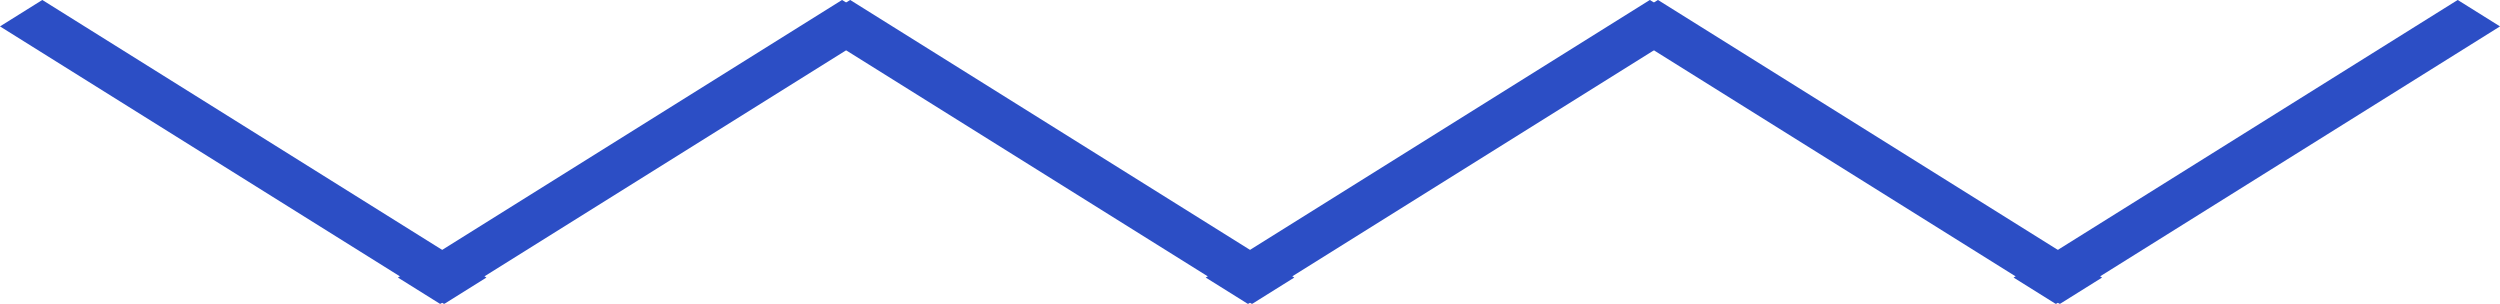 <?xml version="1.0" encoding="UTF-8"?> <svg xmlns="http://www.w3.org/2000/svg" width="107" height="13" viewBox="0 0 107 13" fill="none"> <rect width="22.416" height="2.135" transform="matrix(0.848 0.53 0.848 -0.53 0 1.13)" fill="#2C4EC5"></rect> <rect width="22.416" height="2.135" transform="matrix(-0.848 0.53 -0.848 -0.53 37.85 1.13)" fill="#2C4EC5"></rect> <rect width="22.416" height="2.135" transform="matrix(0.848 0.53 0.848 -0.53 34.576 1.13)" fill="#2C4EC5"></rect> <rect width="22.416" height="2.135" transform="matrix(-0.848 0.53 -0.848 -0.53 72.424 1.13)" fill="#2C4EC5"></rect> <rect width="22.416" height="2.135" transform="matrix(0.848 0.53 0.848 -0.53 69.15 1.13)" fill="#2C4EC5"></rect> <rect width="22.416" height="2.135" transform="matrix(-0.848 0.53 -0.848 -0.53 107 1.13)" fill="#2C4EC5"></rect> </svg> 